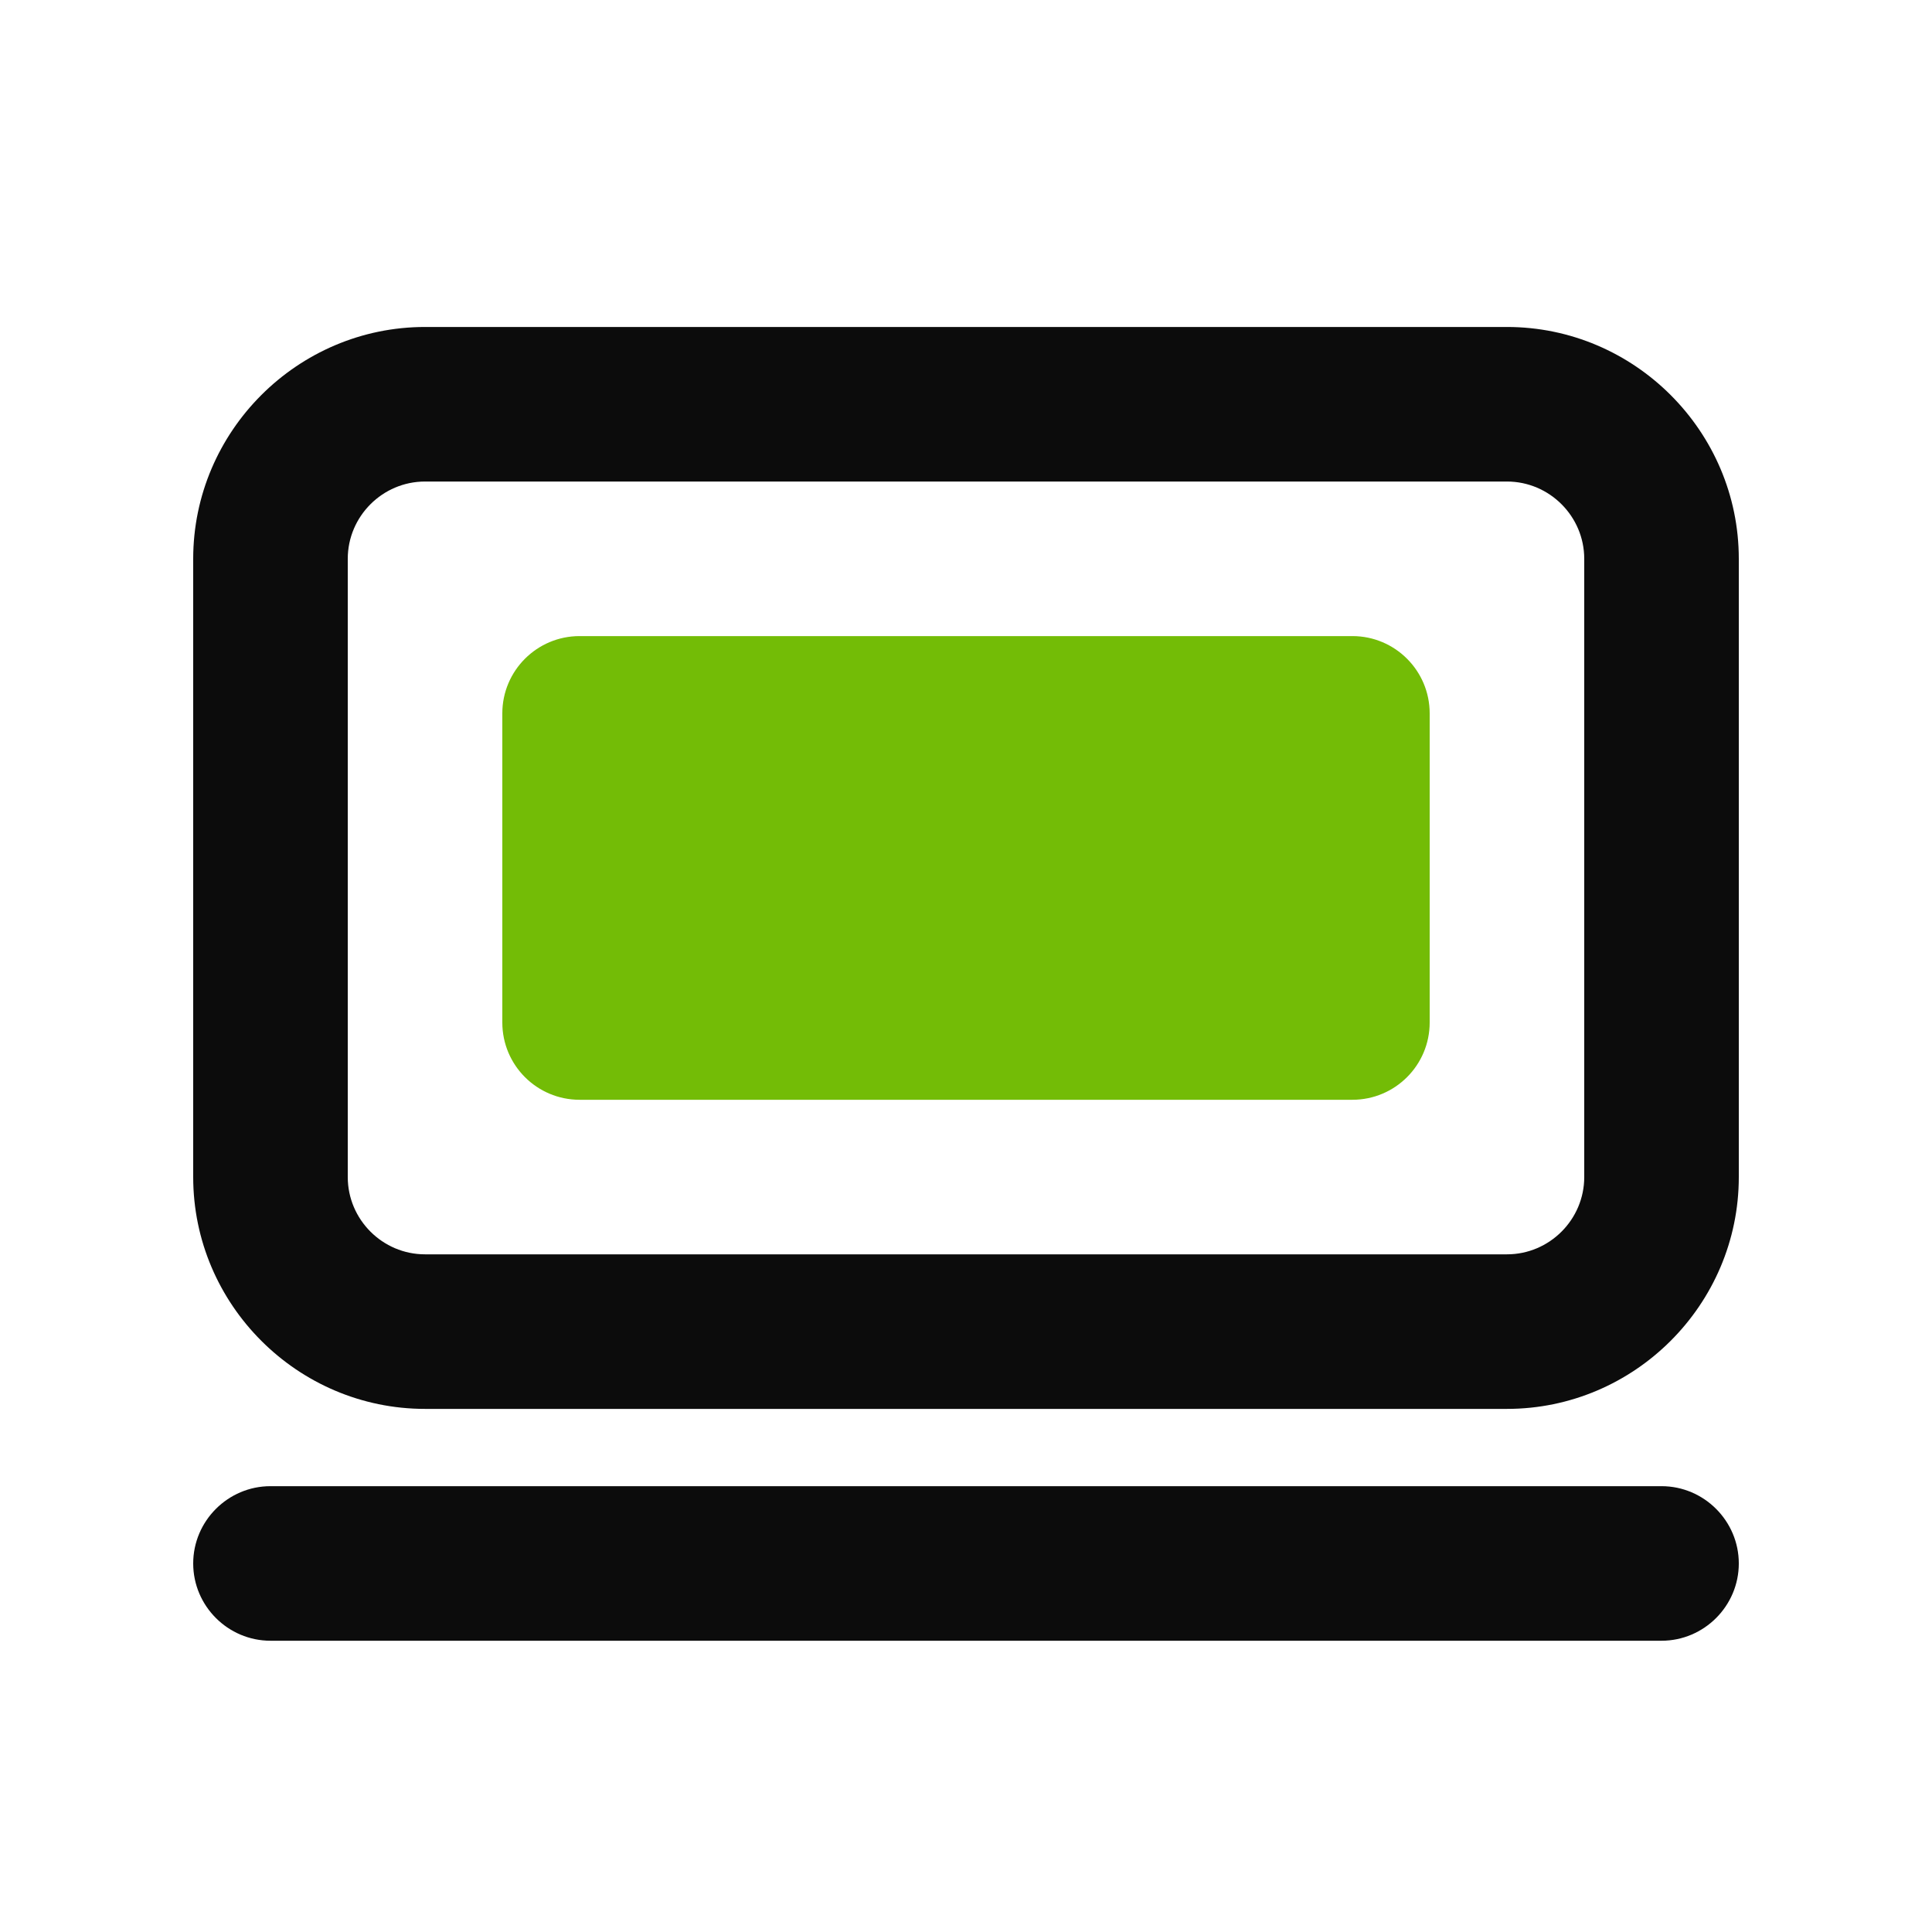 <svg width="25" height="25" viewBox="0 0 25 25" fill="none" xmlns="http://www.w3.org/2000/svg">
<path d="M19.5 18.231H5.5C3.85 18.231 2.5 16.881 2.5 15.231V7.231C2.5 5.581 3.85 4.231 5.5 4.231H19.5C21.15 4.231 22.5 5.581 22.5 7.231V15.231C22.5 16.881 21.15 18.231 19.5 18.231ZM5.5 6.231C4.95 6.231 4.5 6.681 4.5 7.231V15.231C4.5 15.781 4.95 16.231 5.5 16.231H19.5C20.05 16.231 20.5 15.781 20.5 15.231V7.231C20.5 6.681 20.05 6.231 19.5 6.231H5.5Z" fill="#0C0C0C"/>
<path d="M17.5 8.231H7.5C6.948 8.231 6.5 8.679 6.5 9.231V13.231C6.5 13.784 6.948 14.231 7.5 14.231H17.5C18.052 14.231 18.5 13.784 18.5 13.231V9.231C18.5 8.679 18.052 8.231 17.5 8.231Z" fill="#73BC06"/>
<path d="M21.5 21.231H3.5C2.95 21.231 2.5 20.781 2.5 20.231C2.5 19.681 2.95 19.231 3.5 19.231H21.5C22.05 19.231 22.5 19.681 22.5 20.231C22.5 20.781 22.05 21.231 21.5 21.231Z" fill="#0C0C0C"/>
</svg>
